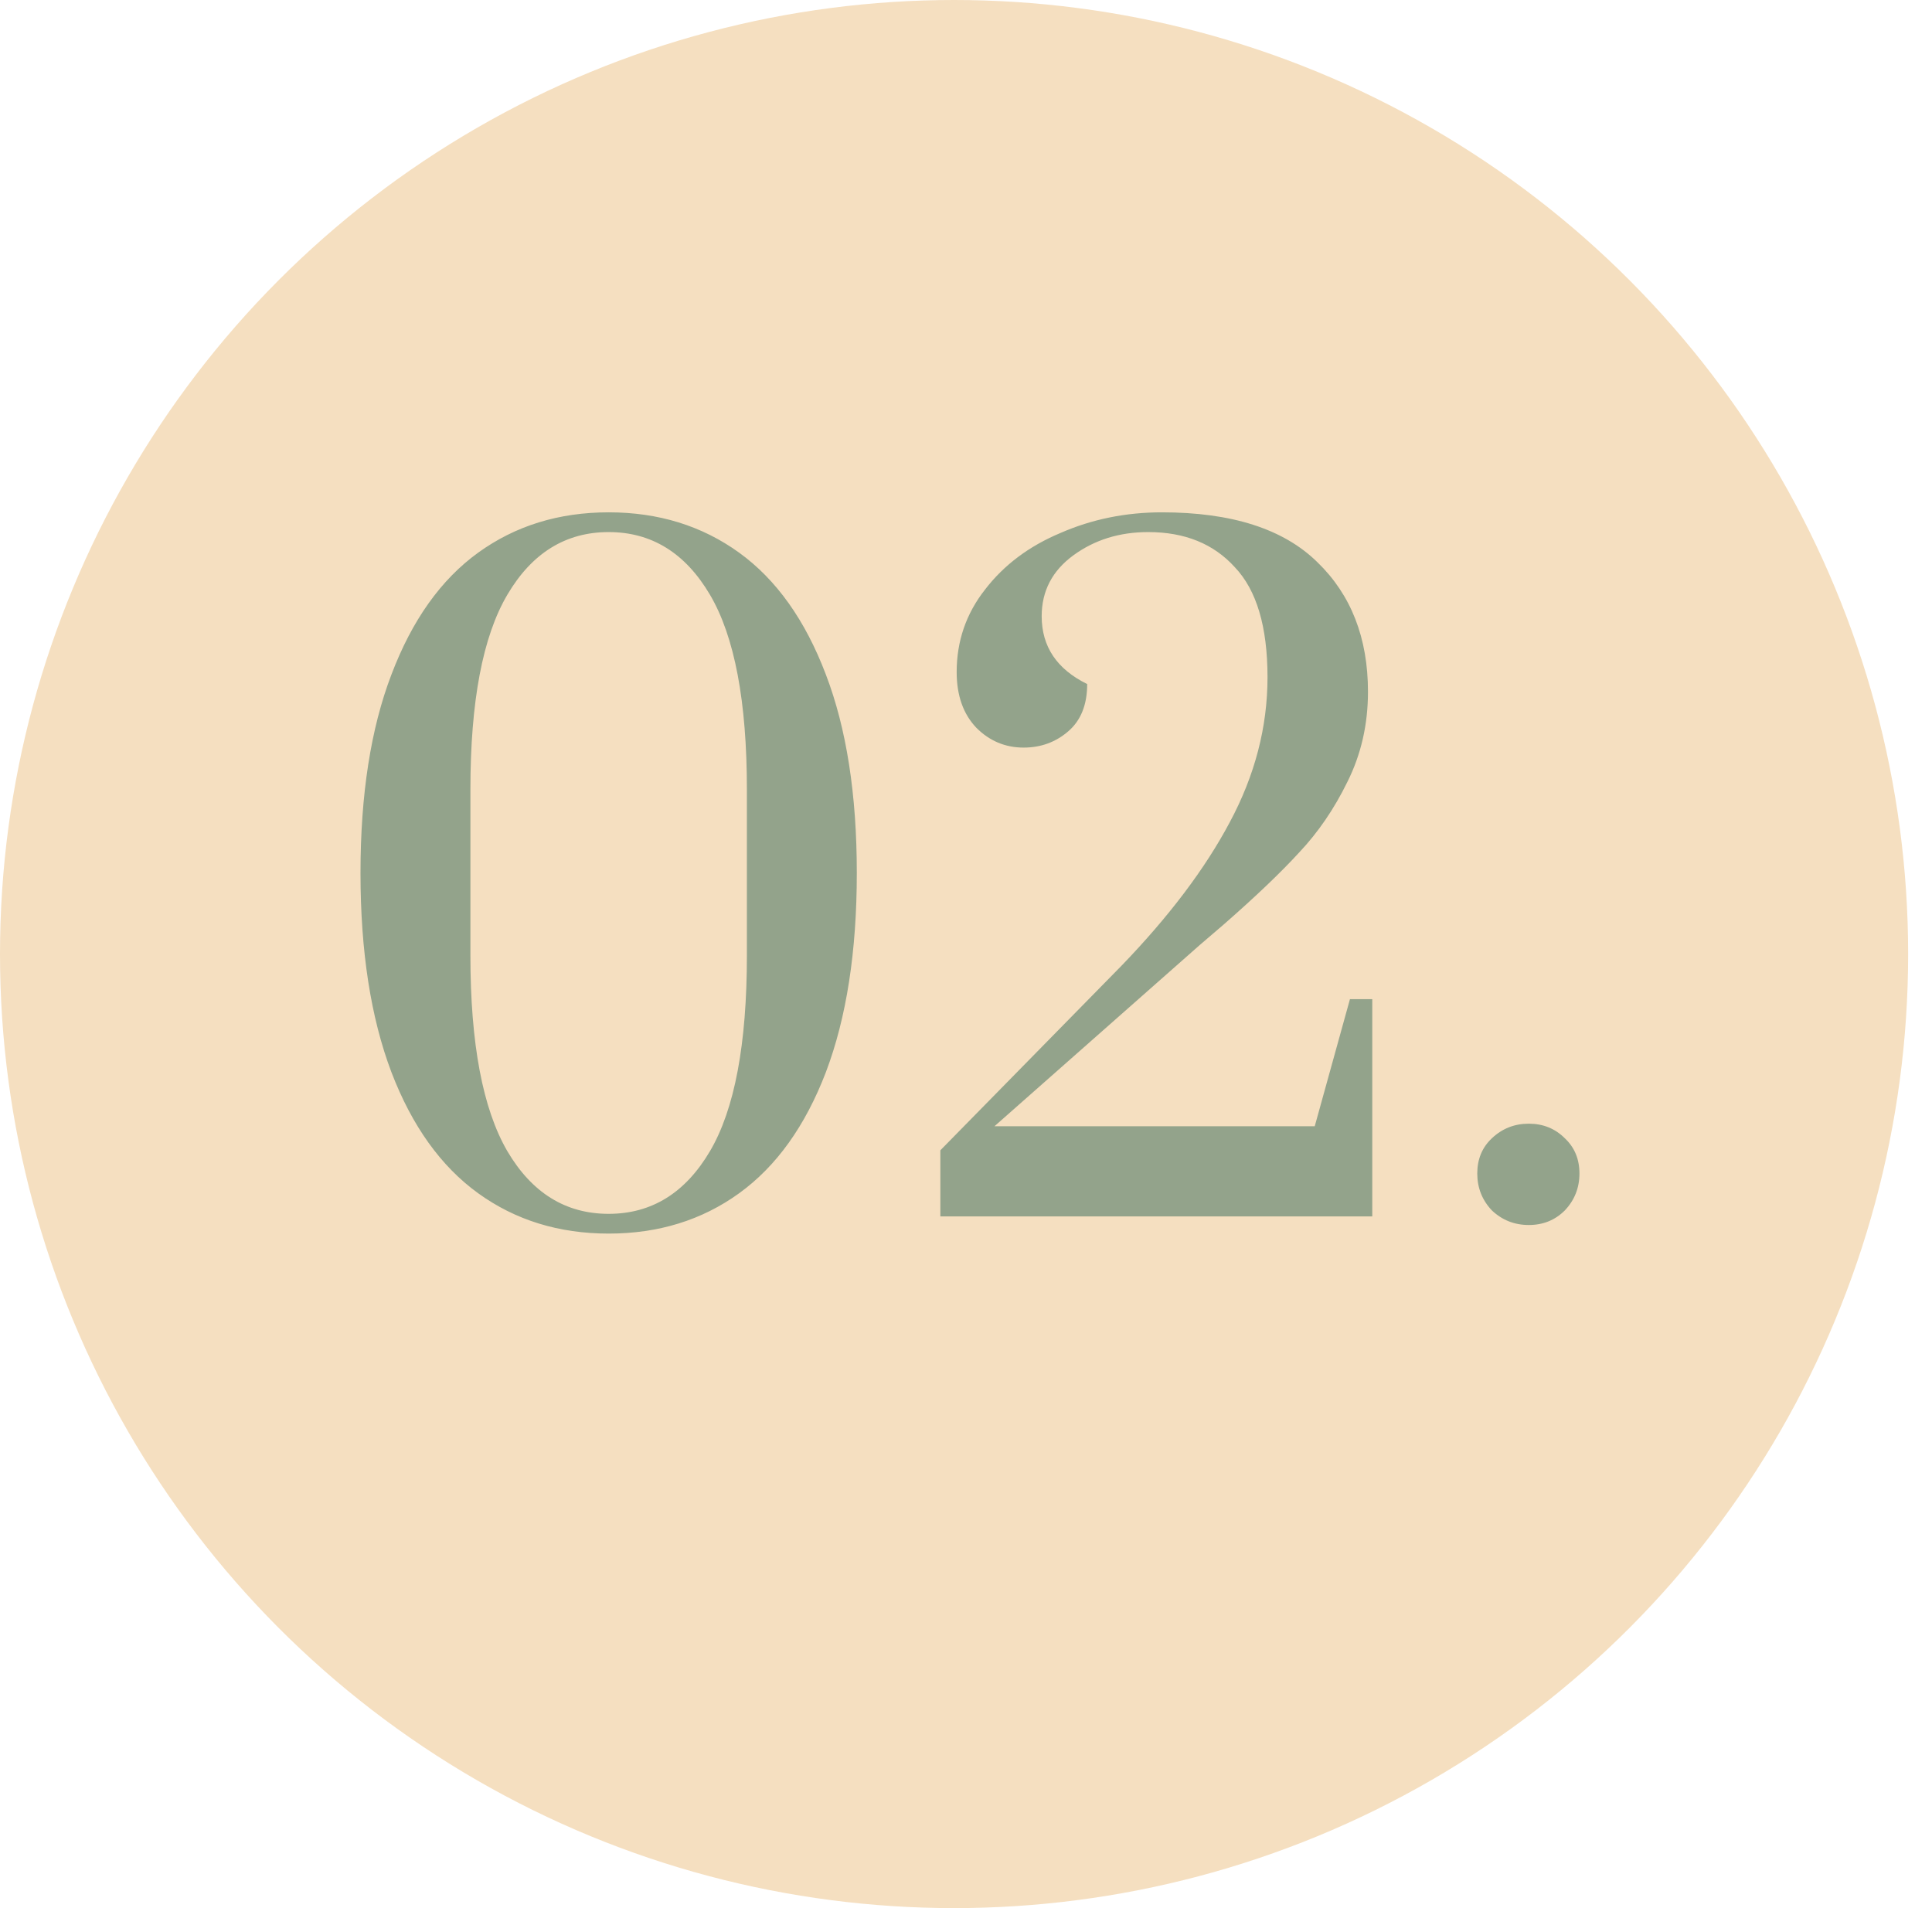 <?xml version="1.0" encoding="UTF-8"?> <svg xmlns="http://www.w3.org/2000/svg" width="81" height="80" viewBox="0 0 81 80" fill="none"> <circle cx="40" cy="40" r="40" fill="#F5DFC0"></circle> <path d="M25.518 51.72C23.43 51.72 21.606 51.156 20.046 50.028C18.486 48.9 17.274 47.208 16.41 44.952C15.546 42.672 15.114 39.888 15.114 36.6C15.114 33.312 15.546 30.54 16.41 28.284C17.274 26.004 18.486 24.3 20.046 23.172C21.606 22.044 23.43 21.48 25.518 21.48C27.606 21.48 29.43 22.044 30.99 23.172C32.55 24.3 33.762 26.004 34.626 28.284C35.49 30.54 35.922 33.312 35.922 36.6C35.922 39.888 35.49 42.672 34.626 44.952C33.762 47.208 32.55 48.9 30.99 50.028C29.43 51.156 27.606 51.72 25.518 51.72ZM25.518 50.892C27.318 50.892 28.734 50.016 29.766 48.264C30.798 46.512 31.314 43.776 31.314 40.056V33.108C31.314 29.412 30.798 26.688 29.766 24.936C28.734 23.184 27.318 22.308 25.518 22.308C23.718 22.308 22.302 23.184 21.27 24.936C20.238 26.688 19.722 29.412 19.722 33.108V40.056C19.722 43.752 20.238 46.488 21.27 48.264C22.302 50.016 23.718 50.892 25.518 50.892ZM39.425 48.228L47.021 40.488C49.013 38.424 50.525 36.42 51.557 34.476C52.613 32.508 53.141 30.48 53.141 28.392C53.141 26.28 52.685 24.744 51.773 23.784C50.885 22.8 49.673 22.308 48.137 22.308C46.937 22.308 45.893 22.632 45.005 23.28C44.117 23.928 43.673 24.78 43.673 25.836C43.673 27.108 44.309 28.056 45.581 28.68C45.581 29.544 45.317 30.204 44.789 30.66C44.261 31.116 43.637 31.344 42.917 31.344C42.149 31.344 41.489 31.068 40.937 30.516C40.385 29.94 40.109 29.16 40.109 28.176C40.109 26.88 40.505 25.728 41.297 24.72C42.089 23.688 43.145 22.896 44.465 22.344C45.785 21.768 47.201 21.48 48.713 21.48C51.641 21.48 53.813 22.176 55.229 23.568C56.645 24.936 57.353 26.748 57.353 29.004C57.353 30.372 57.065 31.632 56.489 32.784C55.937 33.912 55.265 34.896 54.473 35.736C53.705 36.576 52.649 37.584 51.305 38.76L50.297 39.624L41.693 47.22H55.121L56.597 41.892H57.533V51H39.425V48.228ZM64.095 51.36C63.495 51.36 62.979 51.156 62.547 50.748C62.139 50.316 61.935 49.8 61.935 49.2C61.935 48.6 62.139 48.108 62.547 47.724C62.979 47.316 63.495 47.112 64.095 47.112C64.695 47.112 65.199 47.316 65.607 47.724C66.015 48.108 66.219 48.6 66.219 49.2C66.219 49.8 66.015 50.316 65.607 50.748C65.199 51.156 64.695 51.36 64.095 51.36Z" fill="#93A38B"></path> </svg> 